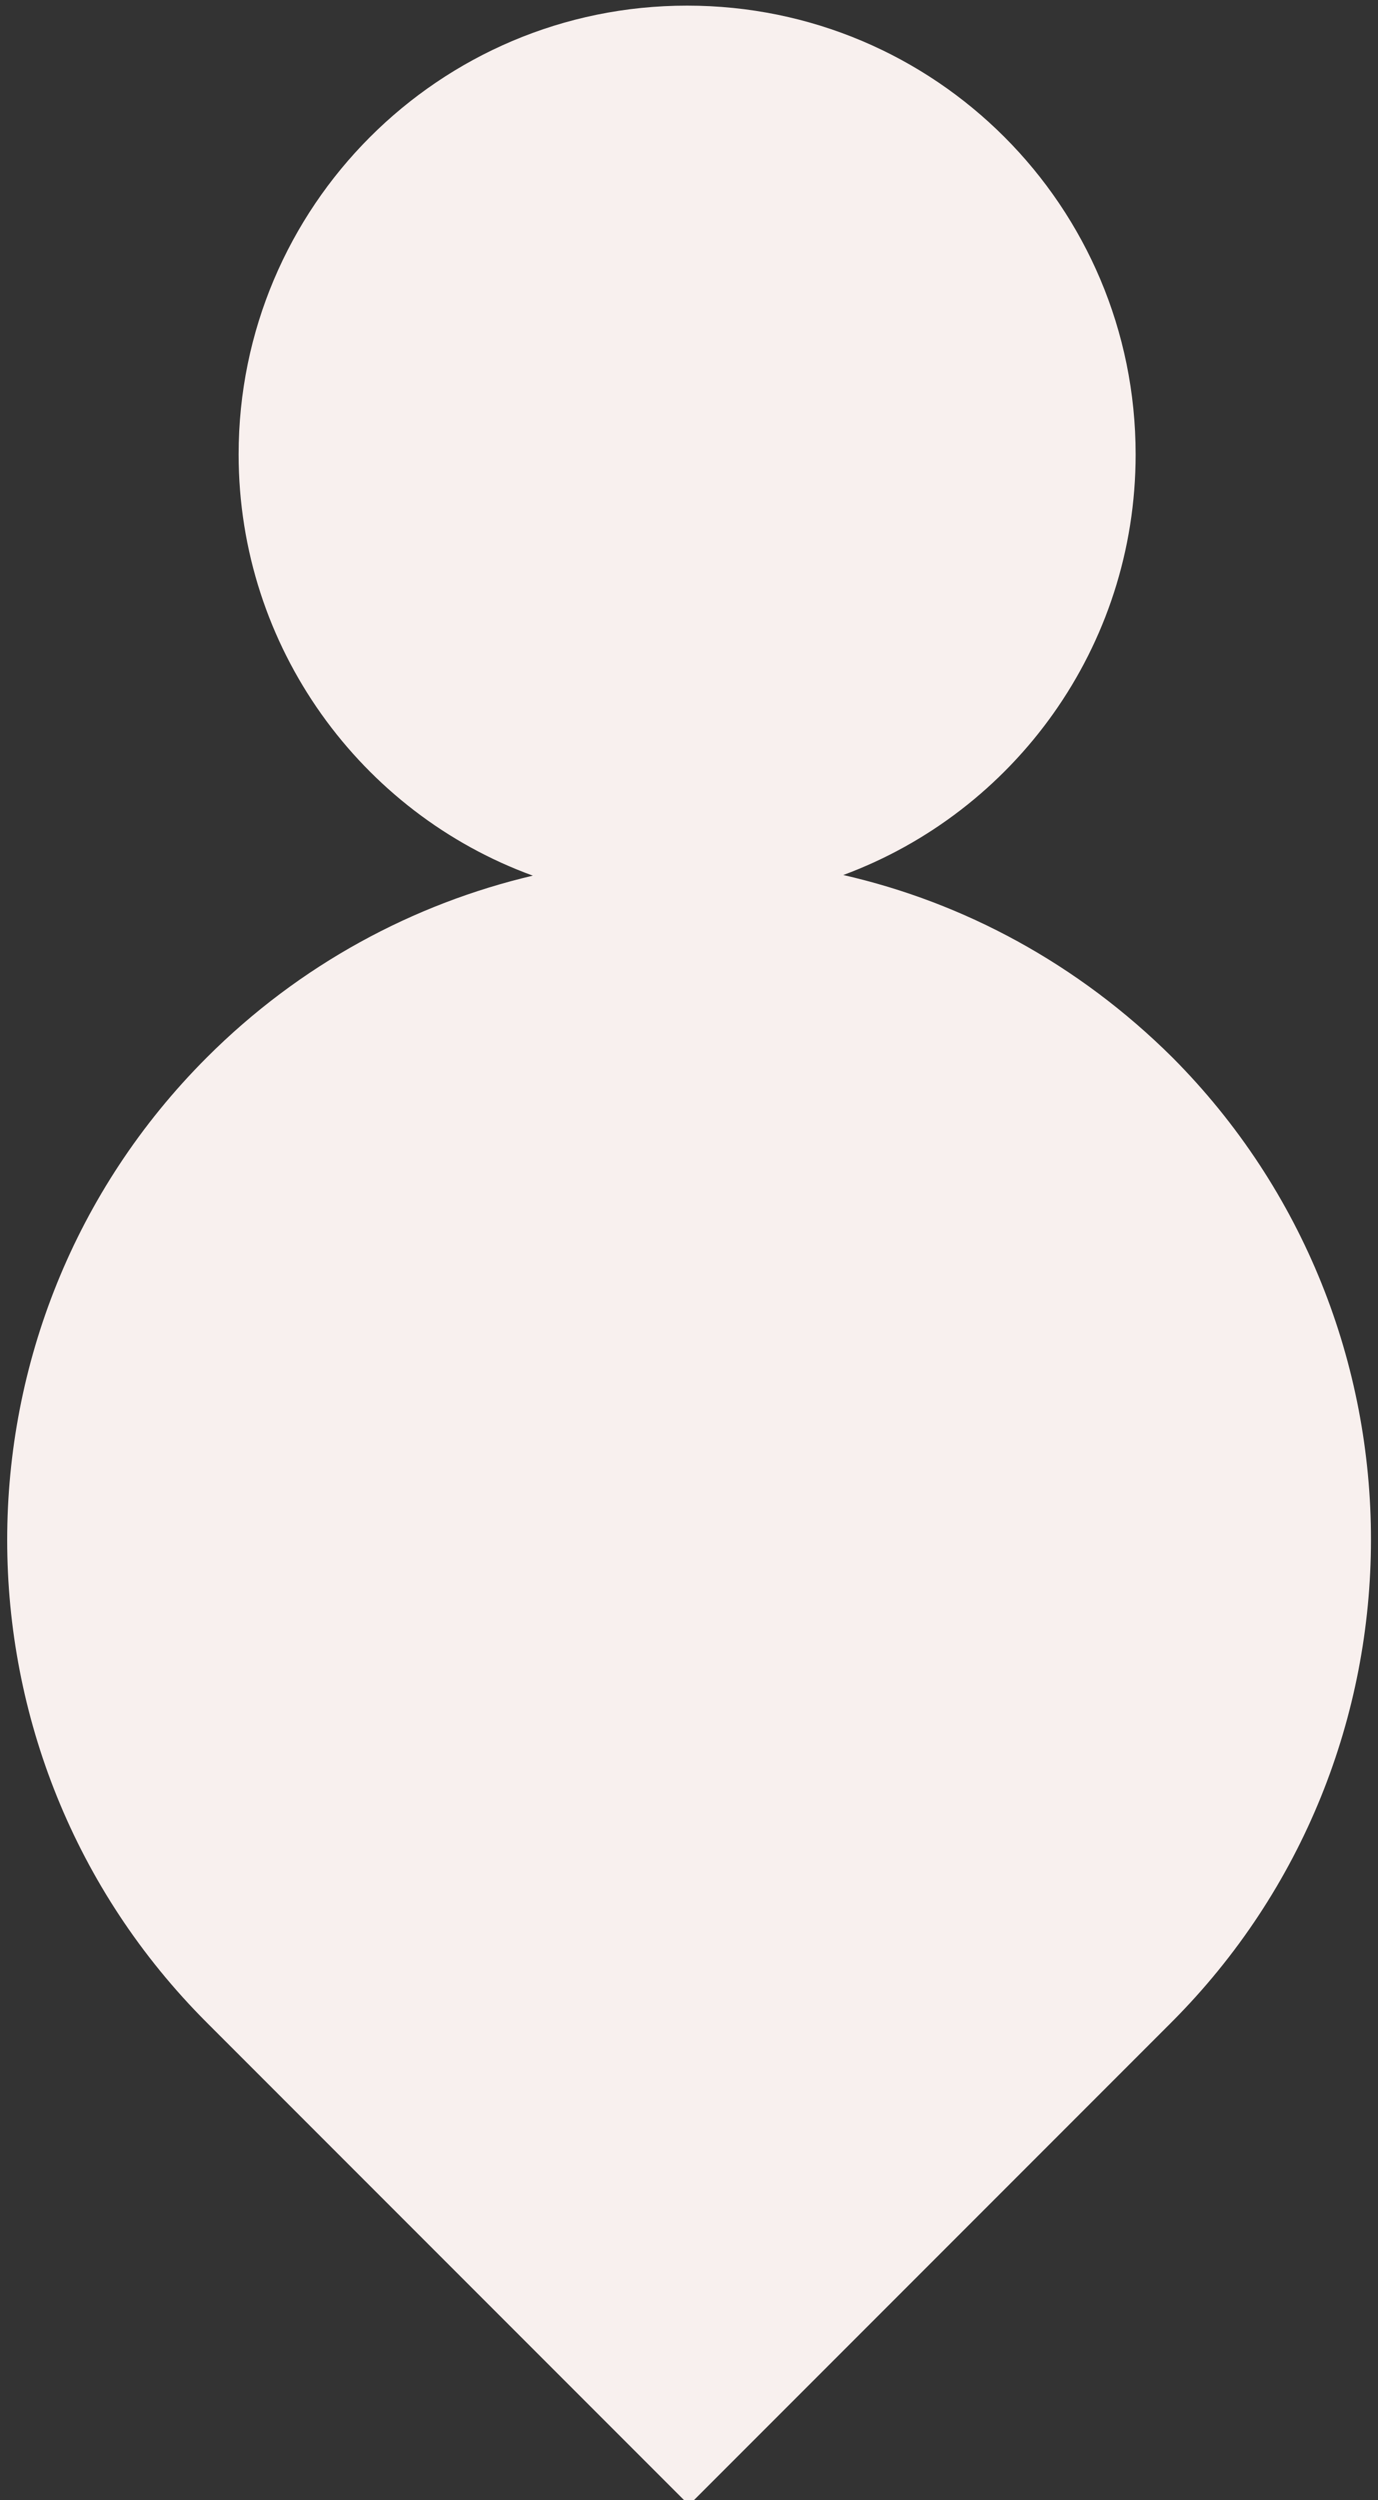 <?xml version="1.0" encoding="utf-8"?>
<!-- Generator: Adobe Illustrator 26.0.2, SVG Export Plug-In . SVG Version: 6.00 Build 0)  -->
<svg version="1.1" id="Layer_1" xmlns="http://www.w3.org/2000/svg" xmlns:xlink="http://www.w3.org/1999/xlink" x="0px" y="0px"
	 viewBox="0 0 220.6 400" style="enable-background:new 0 0 220.6 400;" xml:space="preserve">
<rect x="0" y="0" width="220.6" height="400" fill="#333333" stroke="none"/>
<style type="text/css">
	.st0{fill:#F8F0EE;}
</style>
<path class="st0" d="M187.5,323.6l-77.2,77.2l-77.2-77.2c-42.6-42.6-42.6-111.8,0-154.4c14.9-14.9,33.1-24.6,52.2-29.1
	c-27.5-10-47.1-36.5-47.1-67.4c0-39.6,32.1-71.8,71.8-71.8s71.8,32.1,71.8,71.8c0,30.9-19.5,57.2-46.8,67.3
	c19.3,4.4,37.6,14.2,52.7,29.2C230.1,211.8,230.1,281,187.5,323.6z"/>
</svg>
